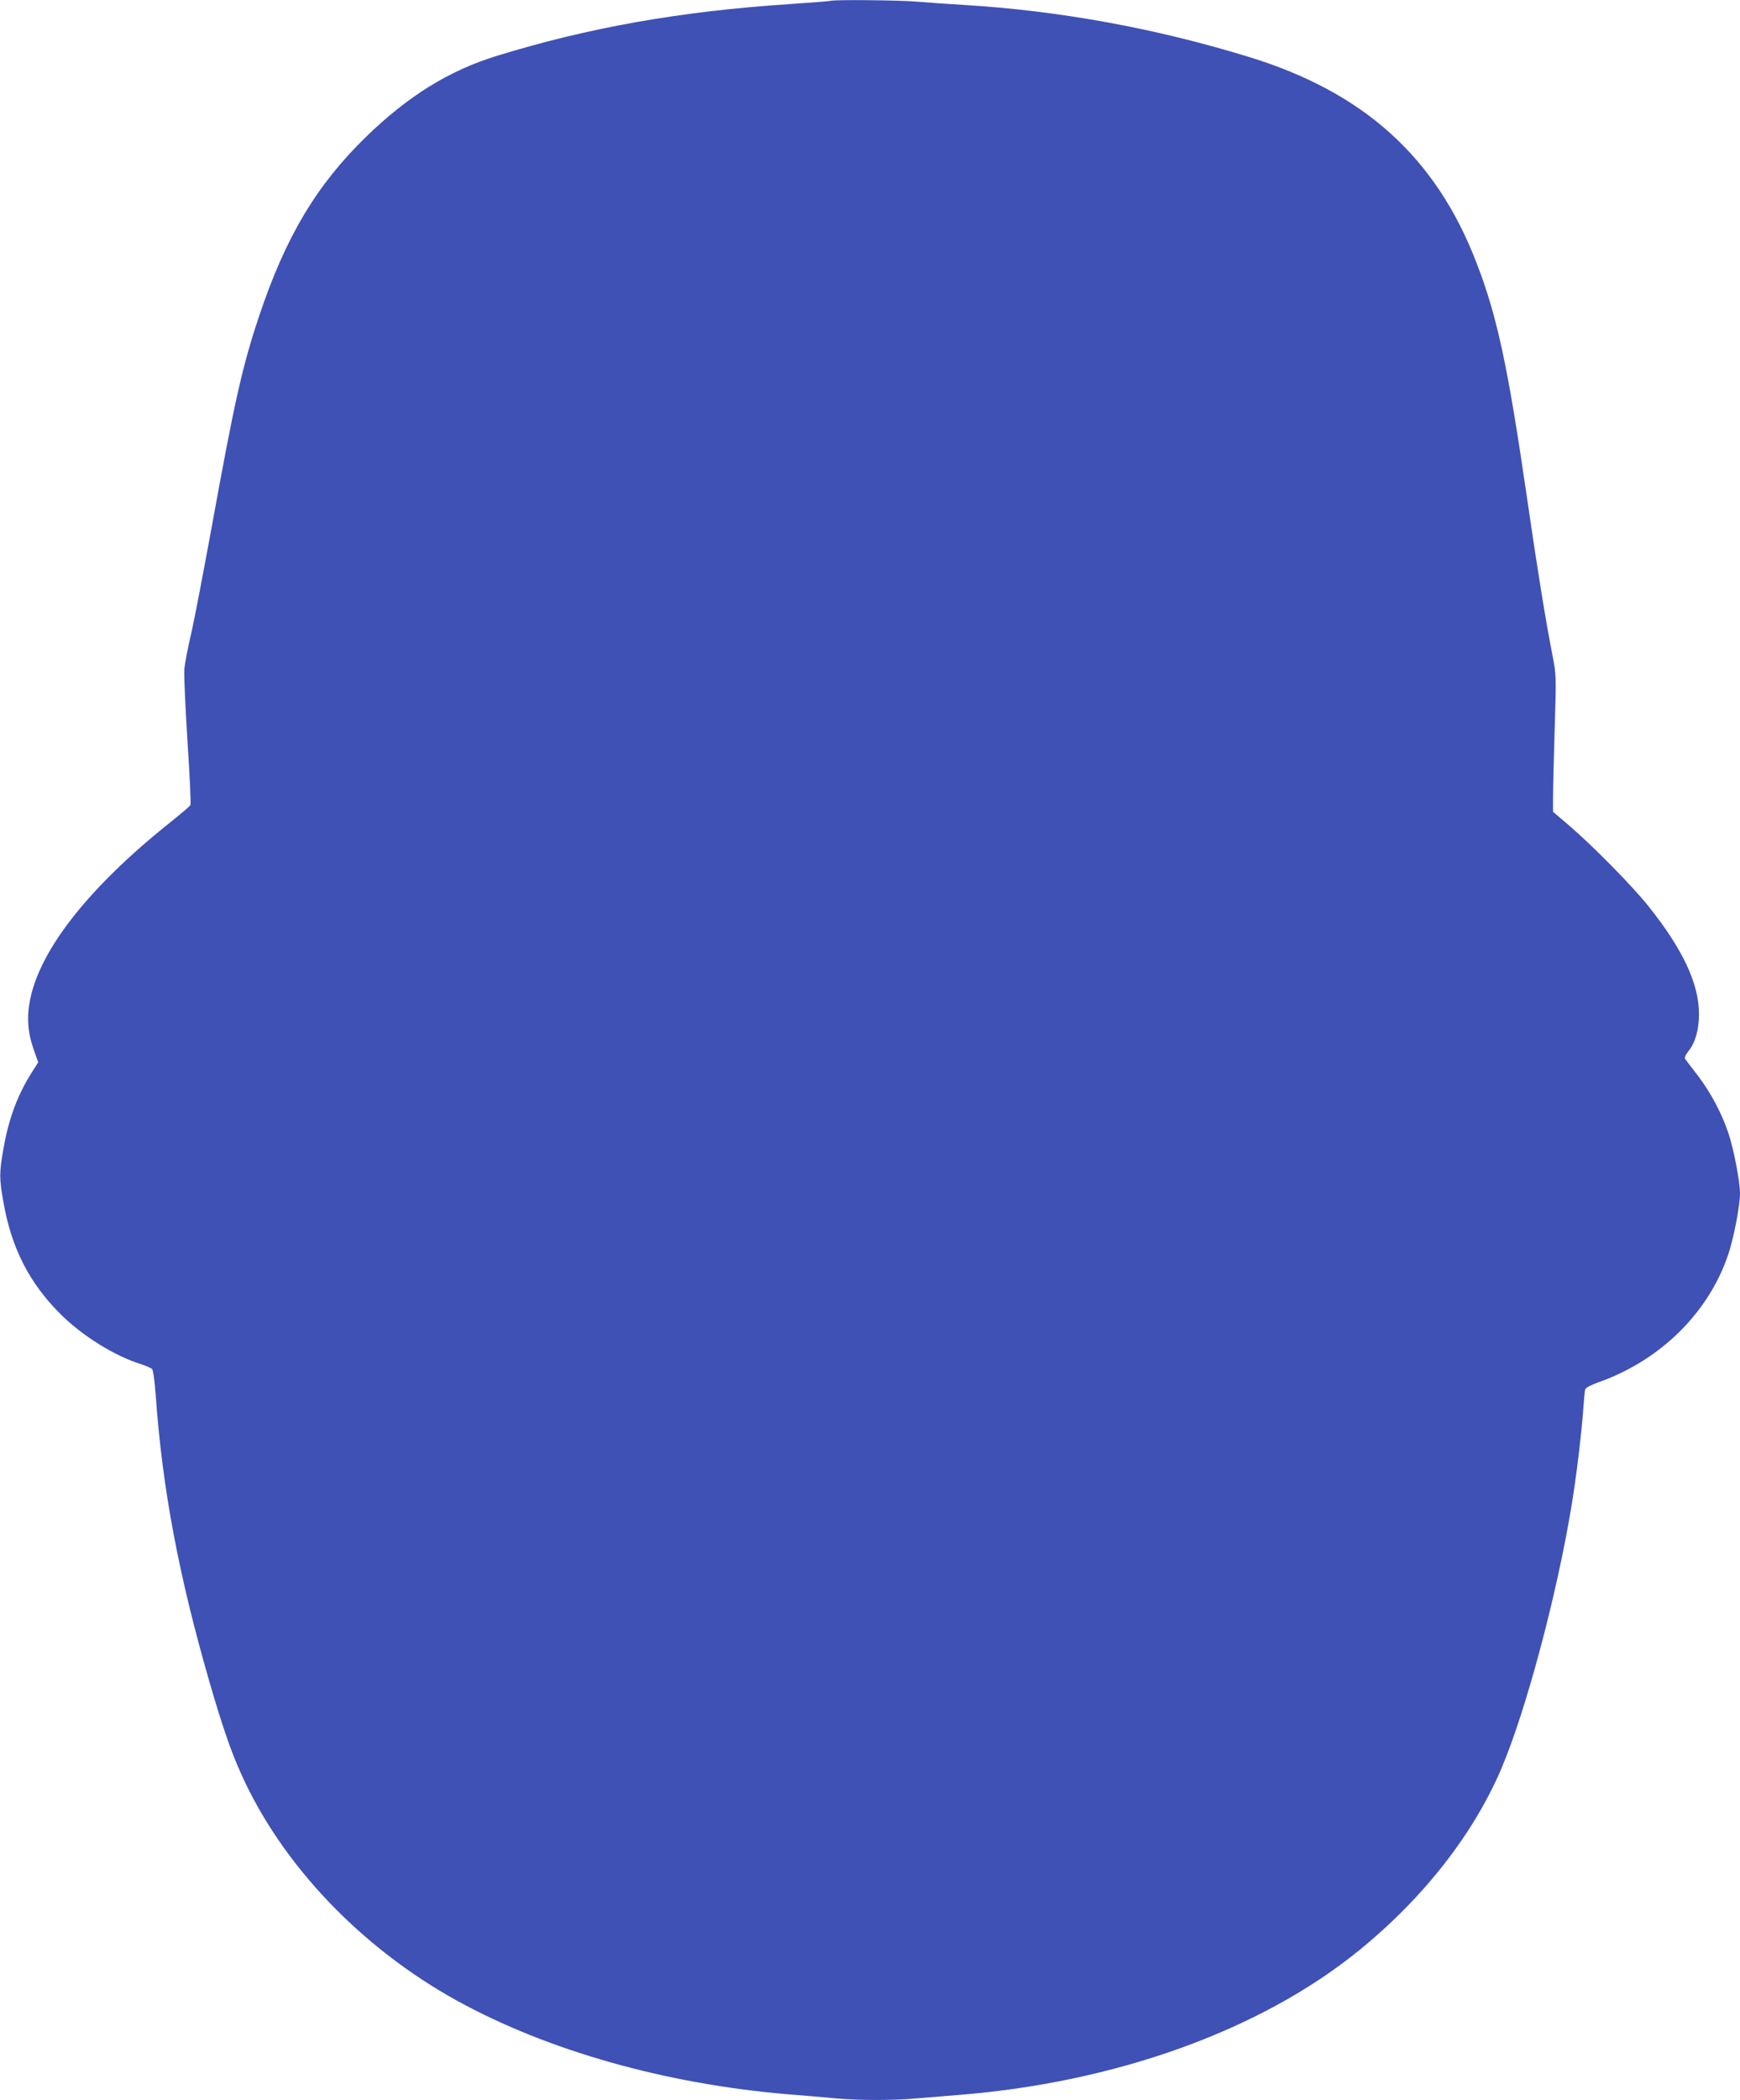 <?xml version="1.0" standalone="no"?>
<!DOCTYPE svg PUBLIC "-//W3C//DTD SVG 20010904//EN"
 "http://www.w3.org/TR/2001/REC-SVG-20010904/DTD/svg10.dtd">
<svg version="1.0" xmlns="http://www.w3.org/2000/svg"
 width="1061pt" height="1280pt" viewBox="0 0 1061 1280"
 preserveAspectRatio="xMidYMid meet">
<g transform="translate(0,1280) scale(0.1,-0.1)"
fill="#3f51b5" stroke="none">
<path d="M5065 12795 c-5 -2 -118 -11 -250 -20 -661 -43 -1227 -143 -1787
-316 -289 -89 -540 -244 -797 -494 -301 -293 -491 -611 -652 -1095 -102 -305
-149 -516 -288 -1282 -50 -272 -106 -566 -126 -654 -21 -87 -39 -184 -41 -214
-3 -30 6 -226 19 -435 14 -209 22 -385 18 -392 -3 -7 -60 -55 -125 -107 -490
-391 -790 -770 -852 -1077 -22 -108 -15 -203 21 -305 l28 -79 -35 -55 c-90
-140 -145 -287 -177 -472 -26 -145 -26 -181 0 -326 49 -280 158 -493 349 -683
133 -132 329 -254 490 -304 30 -10 60 -23 67 -29 7 -6 16 -74 23 -166 40 -562
139 -1089 325 -1734 78 -270 131 -425 194 -565 248 -555 732 -1063 1320 -1387
554 -304 1269 -506 2014 -569 100 -8 232 -19 293 -25 141 -13 358 -13 494 0
58 5 168 14 245 20 965 75 1852 394 2452 882 395 321 700 712 870 1113 148
351 332 1038 422 1575 32 186 65 464 76 620 4 52 8 102 11 111 3 10 36 28 82
44 376 133 672 424 791 781 33 98 71 296 71 369 0 73 -38 271 -71 369 -41 122
-106 244 -186 350 -38 48 -72 94 -77 101 -6 8 1 25 22 51 40 51 62 130 62 223
0 186 -100 398 -311 661 -99 123 -331 359 -476 484 l-103 88 0 92 c0 50 5 237
10 415 10 323 10 325 -14 450 -40 202 -91 518 -151 931 -120 828 -185 1130
-312 1459 -247 642 -686 1039 -1388 1254 -569 175 -1156 282 -1740 317 -99 6
-227 15 -285 20 -98 9 -503 13 -525 5z"/>
</g>
</svg>
